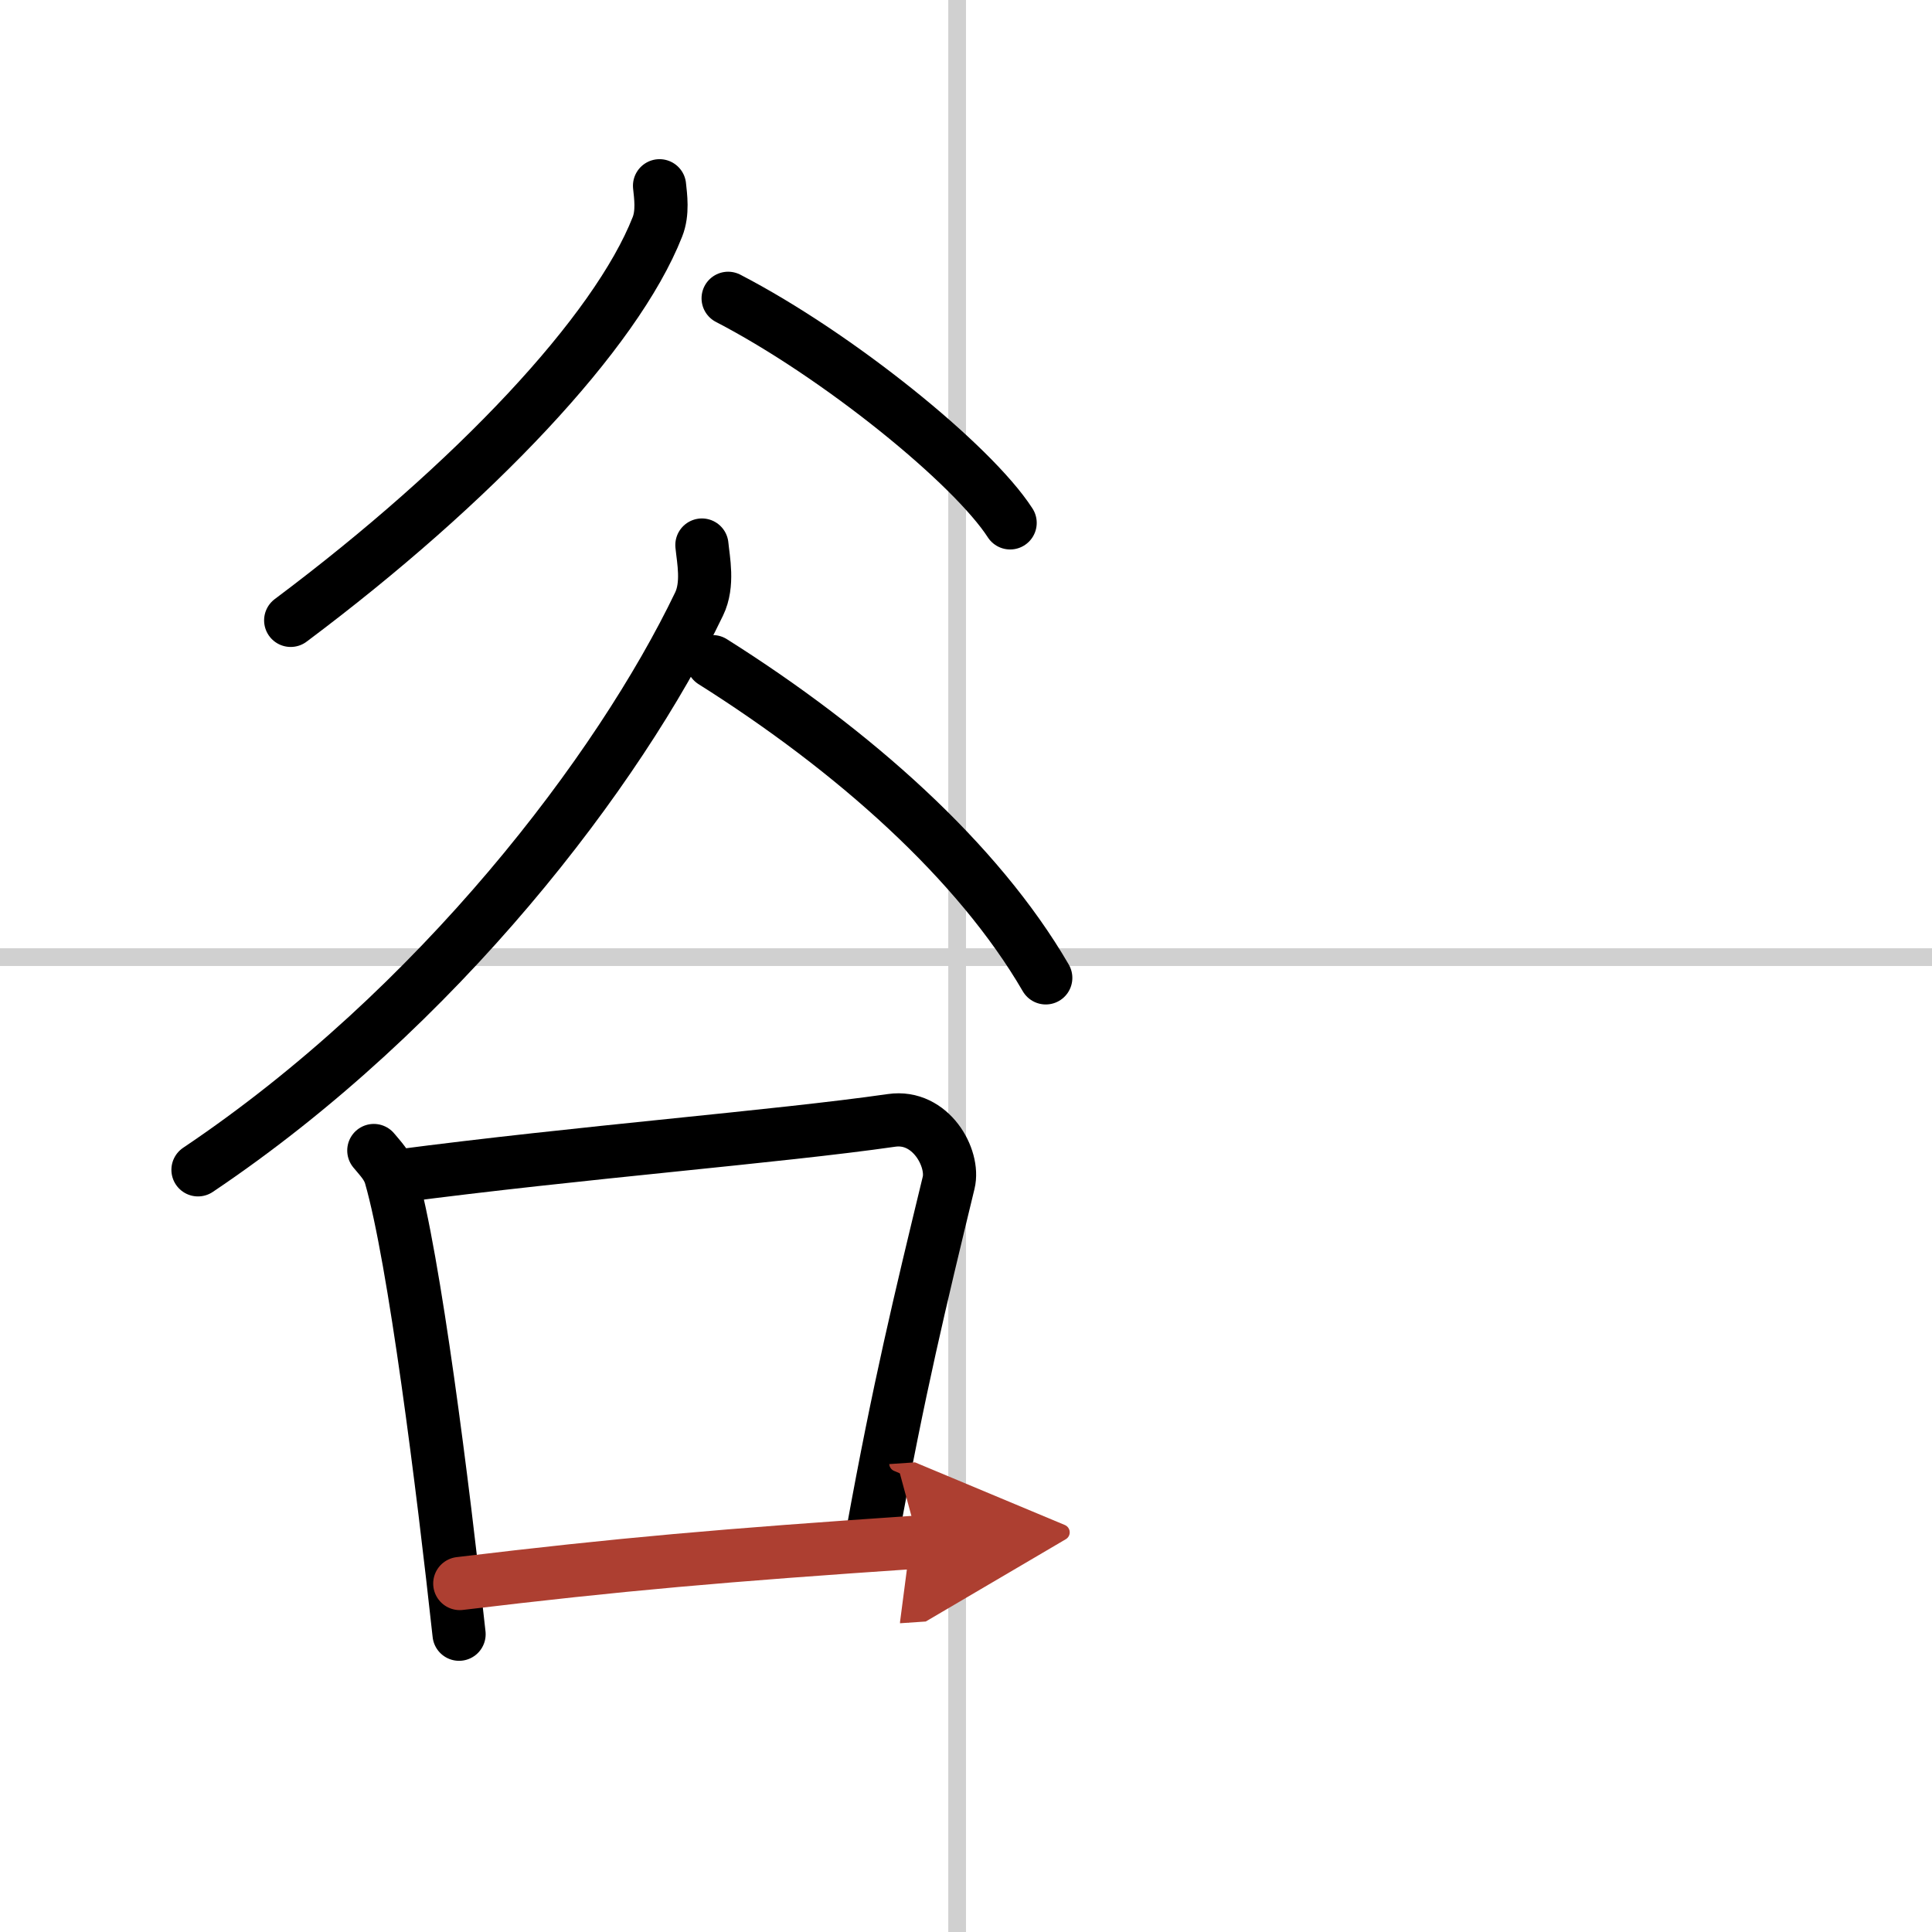 <svg width="400" height="400" viewBox="0 0 109 109" xmlns="http://www.w3.org/2000/svg"><defs><marker id="a" markerWidth="4" orient="auto" refX="1" refY="5" viewBox="0 0 10 10"><polyline points="0 0 10 5 0 10 1 5" fill="#ad3f31" stroke="#ad3f31"/></marker></defs><g fill="none" stroke="#000" stroke-linecap="round" stroke-linejoin="round" stroke-width="3"><rect width="100%" height="100%" fill="#fff" stroke="#fff"/><line x1="54" x2="54" y2="109" stroke="#d0d0d0" stroke-width="1"/><line x2="109" y1="54" y2="54" stroke="#d0d0d0" stroke-width="1"/><path d="M37.21,10.48c0.06,0.58,0.2,1.52-0.12,2.32C34.75,18.75,26.75,27.25,16.4,35"/><path d="m41.08 16.83c6.21 3.22 13.78 9.37 15.91 12.67"/><path d="M39.6,30.75c0.08,0.83,0.38,2.22-0.16,3.33C34.95,43.43,24.76,56.87,11.17,66"/><path d="M40.21,37.33C48.17,42.35,55.17,48.58,59,55.17"/><path d="m21.09 64.91c0.39 0.47 0.78 0.86 0.95 1.45 1.34 4.65 2.95 17.49 3.86 25.84"/><path d="m22.4 66.36c10.35-1.36 21.43-2.22 27.9-3.15 2.21-0.32 3.56 2.13 3.22 3.52-1.61 6.65-2.81 11.61-4.29 19.77"/><path d="M25.94,89.34C35,88.25,40.75,87.75,51.82,87" marker-end="url(#a)" stroke="#ad3f31"/></g></svg>
